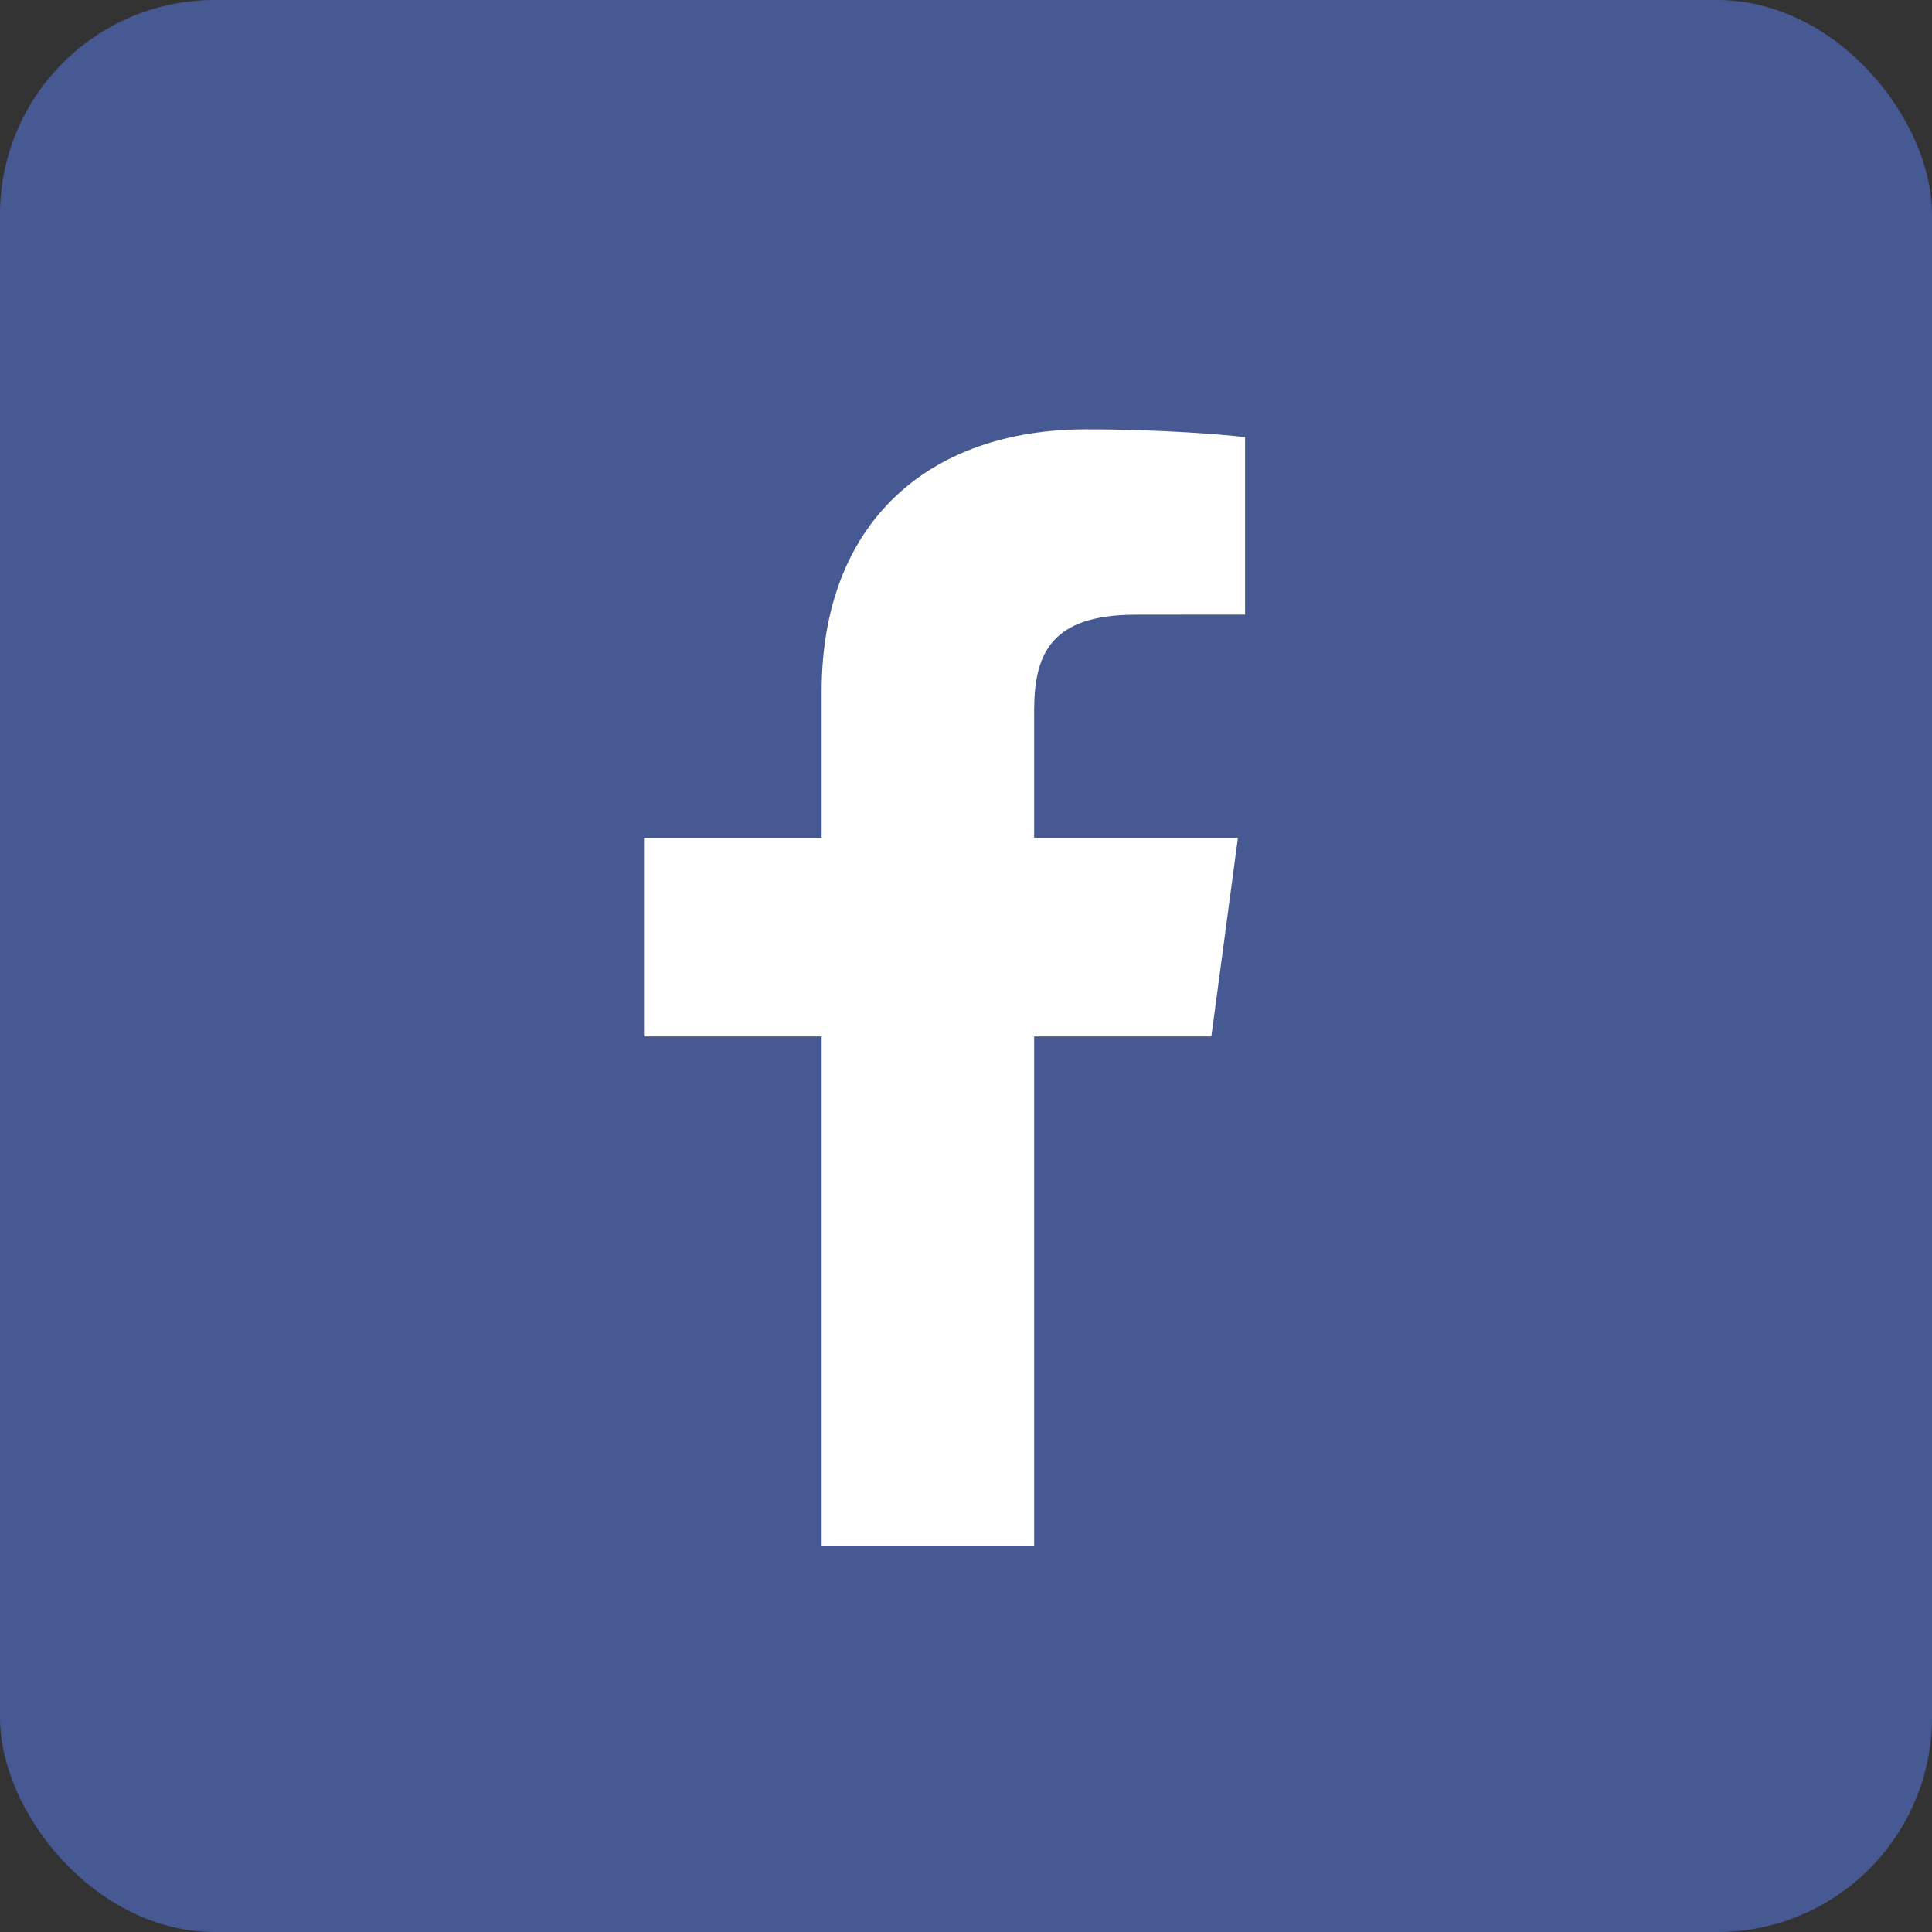 <svg width="45" height="45" viewBox="0 0 45 45" fill="none" xmlns="http://www.w3.org/2000/svg">
<rect x="0" y="0" width="45" height="45" fill="#333333" stroke="none"/>
<rect width="45" height="45" rx="5" fill="#475993"/>
<path fill-rule="evenodd" clip-rule="evenodd" d="M24.087 36V24.14H28.215L28.833 19.518H24.087V16.567C24.087 15.229 24.472 14.317 26.462 14.317L29 14.316V10.182C28.561 10.126 27.055 10 25.302 10C21.643 10 19.138 12.154 19.138 16.11V19.518H15V24.14H19.138V36H24.087Z" fill="white"/>
</svg>
